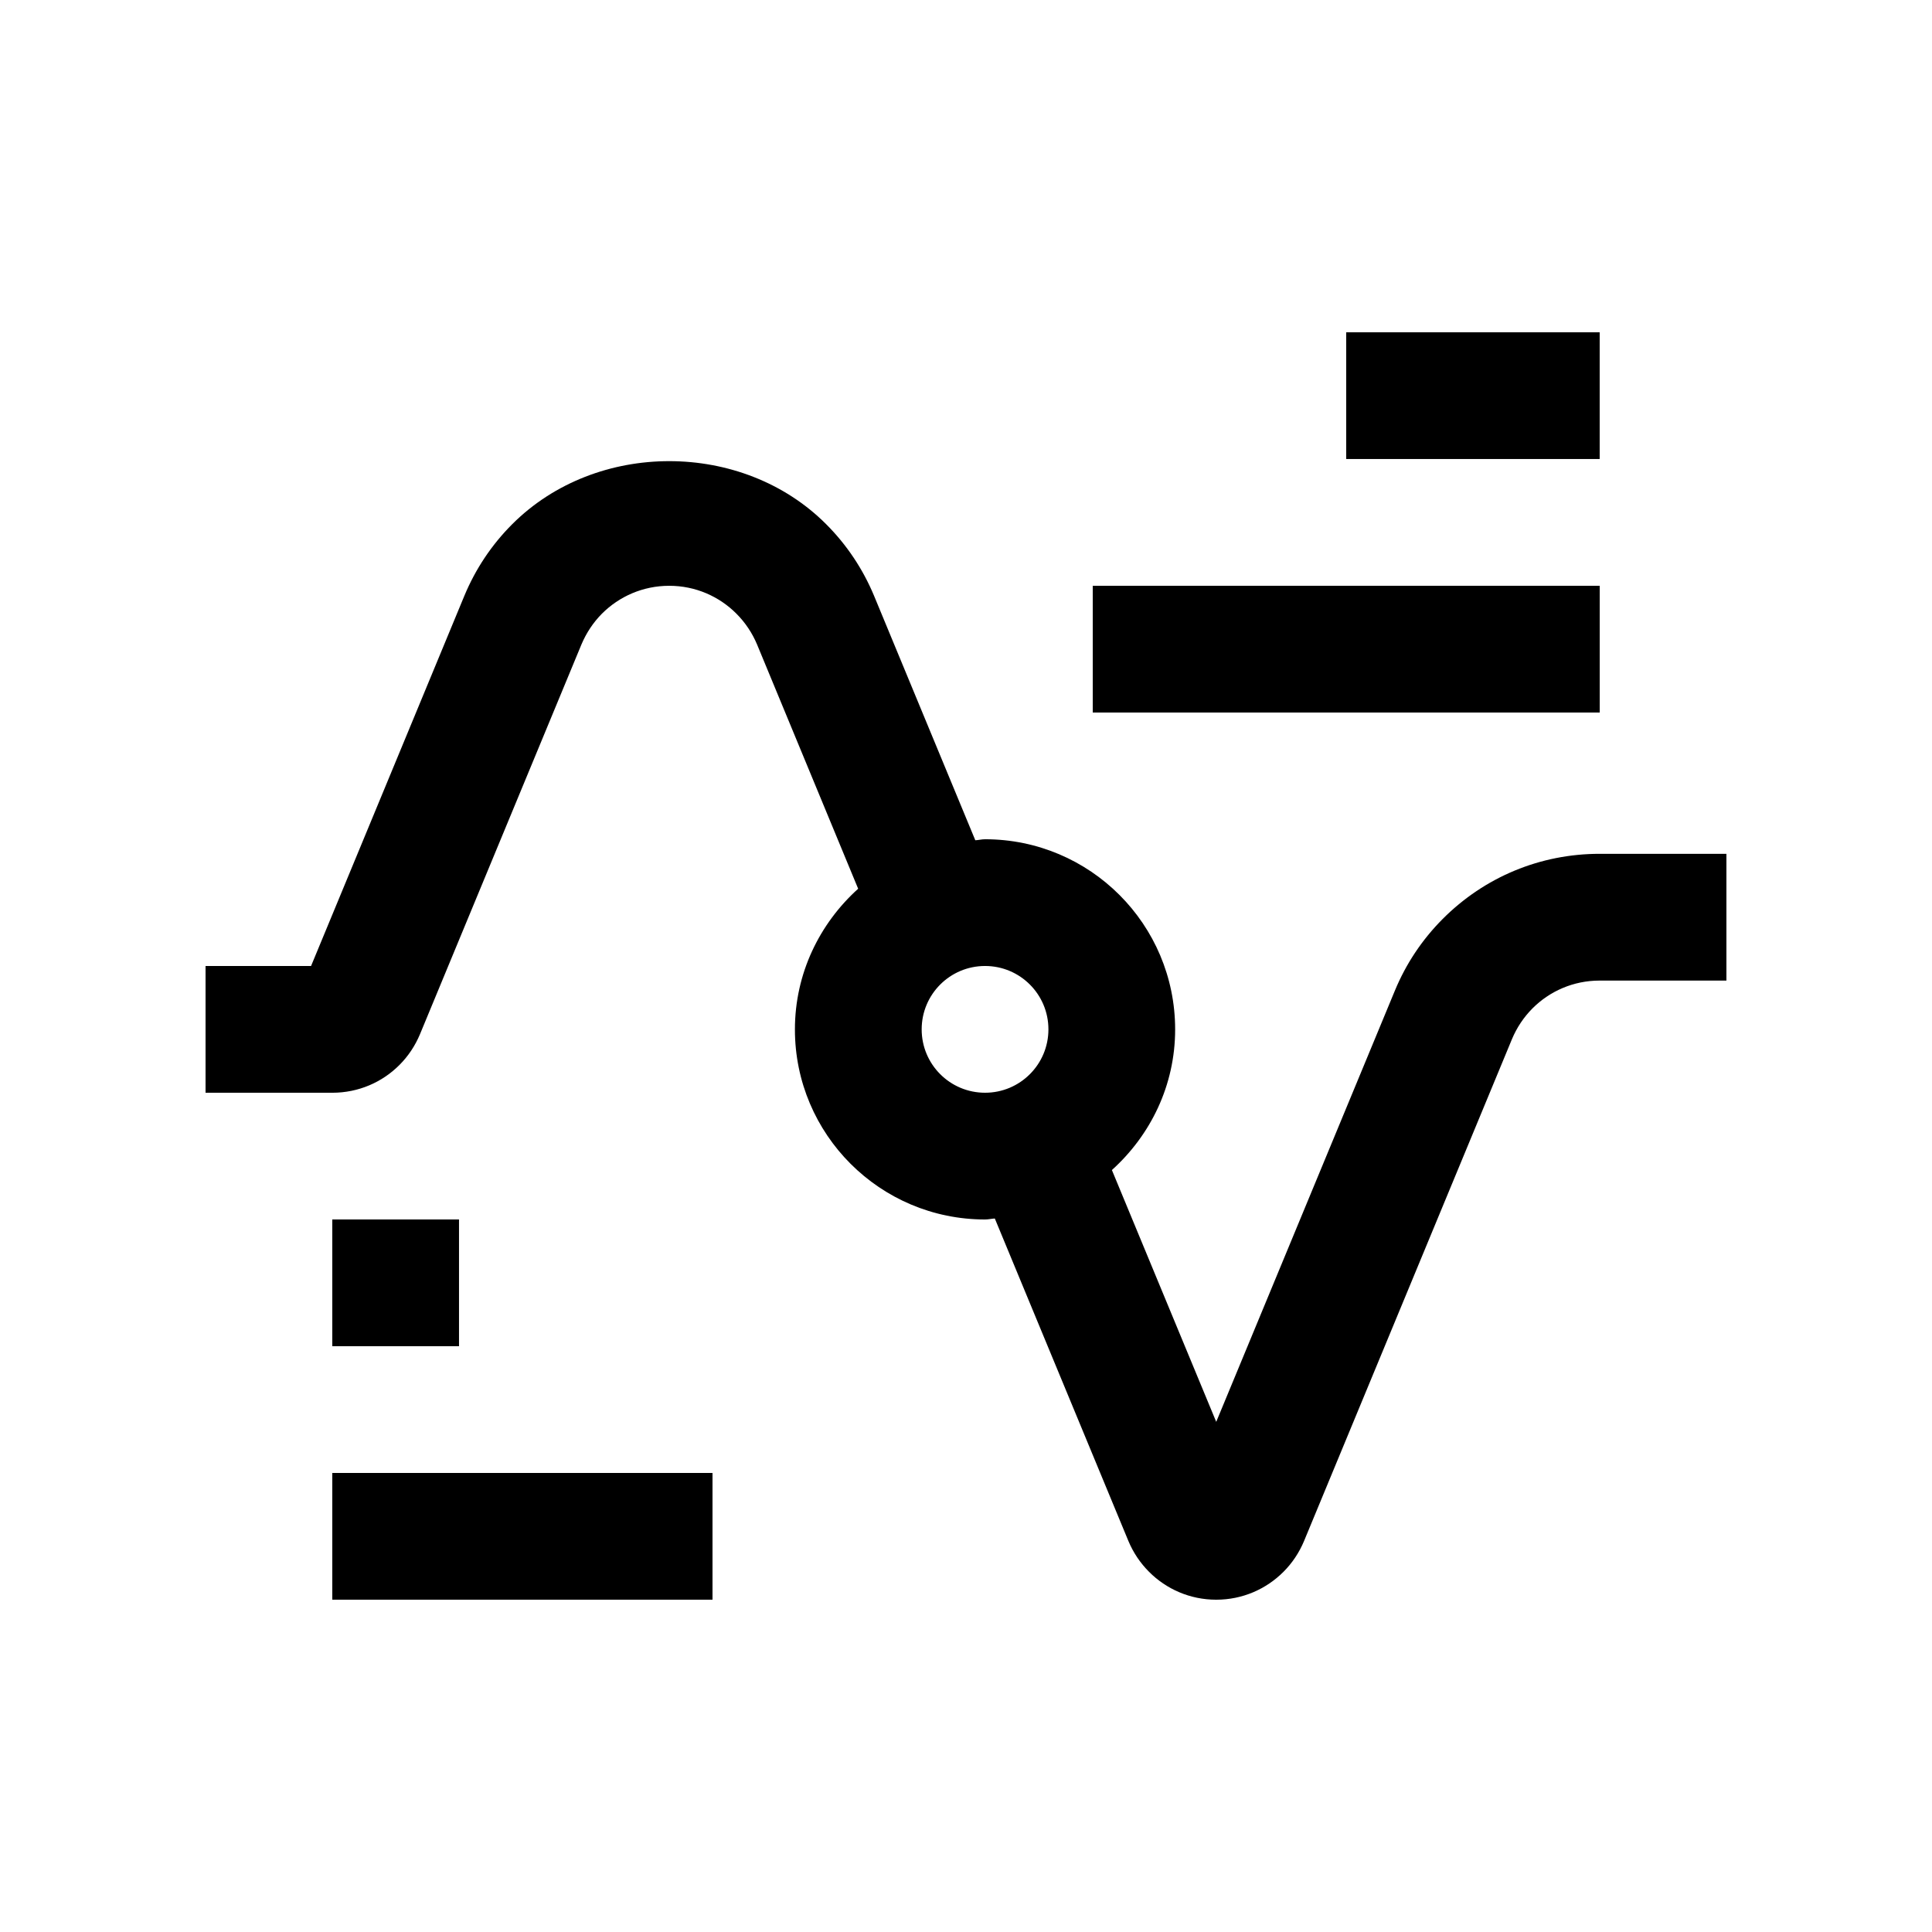 <?xml version="1.0" encoding="UTF-8"?>
<!-- Uploaded to: SVG Repo, www.svgrepo.com, Generator: SVG Repo Mixer Tools -->
<svg fill="#000000" width="800px" height="800px" version="1.1" viewBox="144 144 512 512" xmlns="http://www.w3.org/2000/svg">
 <g>
  <path d="m567.93 370.27c-15.742 0-30.52 6.133-41.641 17.301-5.445 5.481-9.691 11.844-12.645 18.992l-47.332 114.24-27.648-66.73c10.219-9.215 16.762-22.418 16.762-37.262 0-27.844-22.555-50.402-50.383-50.402-0.887 0-1.707 0.23-2.578 0.266l-26.844-64.816c-2.973-7.113-7.25-13.512-12.68-18.941-22.172-22.238-60.895-22.32-83.199 0-5.477 5.481-9.742 11.891-12.695 19.008l-40.613 98.074h-27.961v33.59h33.59c6.953 0 13.25-2.793 17.809-7.379 2.312-2.312 4.16-5.09 5.441-8.168l42.773-103.25c1.281-3.047 3.129-5.84 5.441-8.168 4.562-4.562 10.859-7.383 17.812-7.383h0.035c6.938 0 13.234 2.82 17.773 7.379 2.332 2.328 4.203 5.117 5.481 8.168l26.793 64.734c-10.211 9.215-16.758 22.434-16.758 37.293 0 27.816 22.566 50.359 50.383 50.359 0.887 0 1.723-0.211 2.59-0.262l35.406 85.477c1.281 3.066 3.148 5.84 5.477 8.168 4.543 4.559 10.844 7.379 17.781 7.379h0.031c6.957 0 13.234-2.82 17.793-7.379 2.328-2.328 4.18-5.098 5.461-8.168l55.09-132.98c1.281-3.078 3.129-5.836 5.441-8.168 4.559-4.574 10.855-7.379 17.809-7.379l33.594-0.004v-33.582zm-162.88 63.316c-9.285 0-16.797-7.512-16.797-16.797 0-9.281 7.512-16.793 16.797-16.793 9.281 0 16.793 7.512 16.793 16.793 0 9.285-7.512 16.797-16.793 16.797z"/>
  <path d="m500.76 232.06h67.172v33.582h-67.172z"/>
  <path d="m433.59 299.24h134.35v33.59h-134.35z"/>
  <path d="m232.06 534.35h100.76v33.582h-100.76z"/>
  <path d="m232.06 467.17h33.582v33.59h-33.582z"/>
 </g>
</svg>